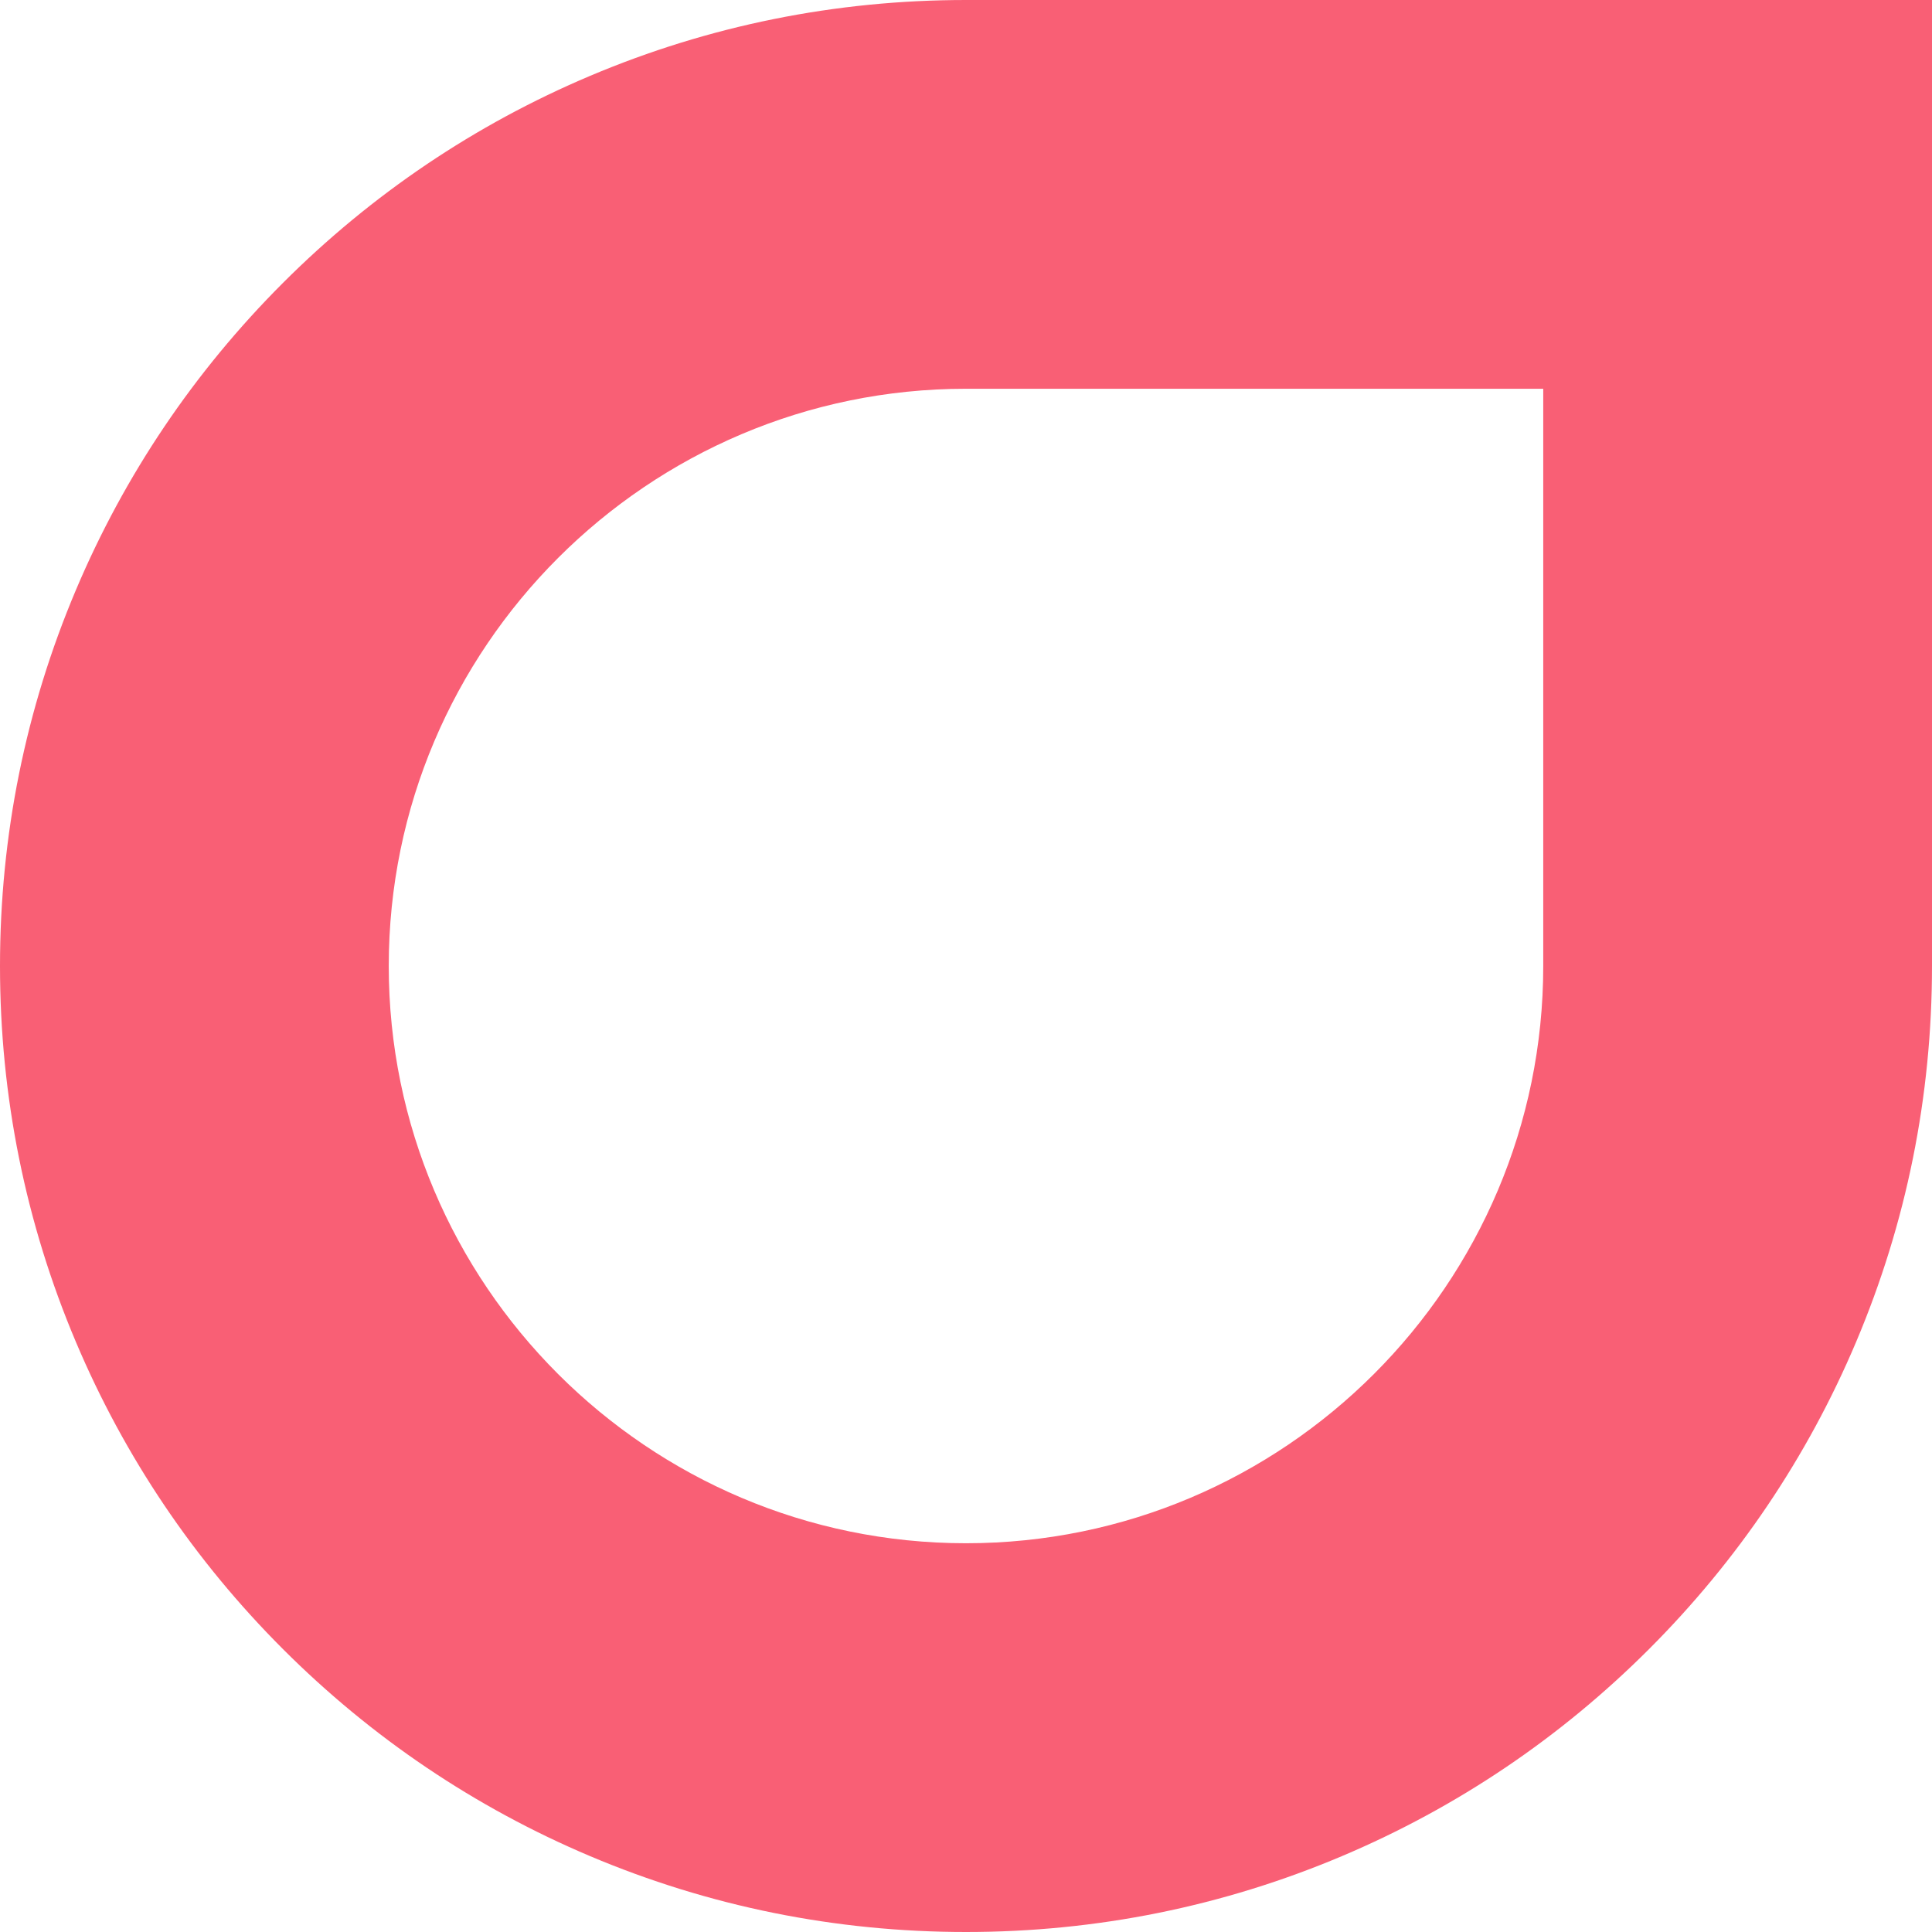 <svg xmlns="http://www.w3.org/2000/svg" width="1024" height="1024" fill="none"><path fill="#F95F75" d="M511.996 1024c-69.119 0-136.171-13.54-199.292-40.235-60.968-25.788-115.723-62.705-162.744-109.726-47.021-47.022-83.938-101.778-109.725-162.747C13.537 648.17 0 581.117 0 511.996c0-69.119 13.537-136.17 40.235-199.292C66.022 251.736 102.94 196.981 149.96 149.96c47.021-47.021 101.776-83.938 162.744-109.725C375.826 13.537 442.877 0 511.996 0H1024v511.996c0 69.121-13.54 136.174-40.235 199.296-25.787 60.969-62.705 115.725-109.726 162.747-47.022 47.021-101.778 83.939-162.747 109.726C648.17 1010.46 581.117 1024 511.996 1024zm0-817.952c-168.7 0-305.948 137.248-305.948 305.948 0 168.705 137.248 305.956 305.948 305.956 168.705 0 305.956-137.251 305.956-305.956V206.048H511.996z"/></svg>